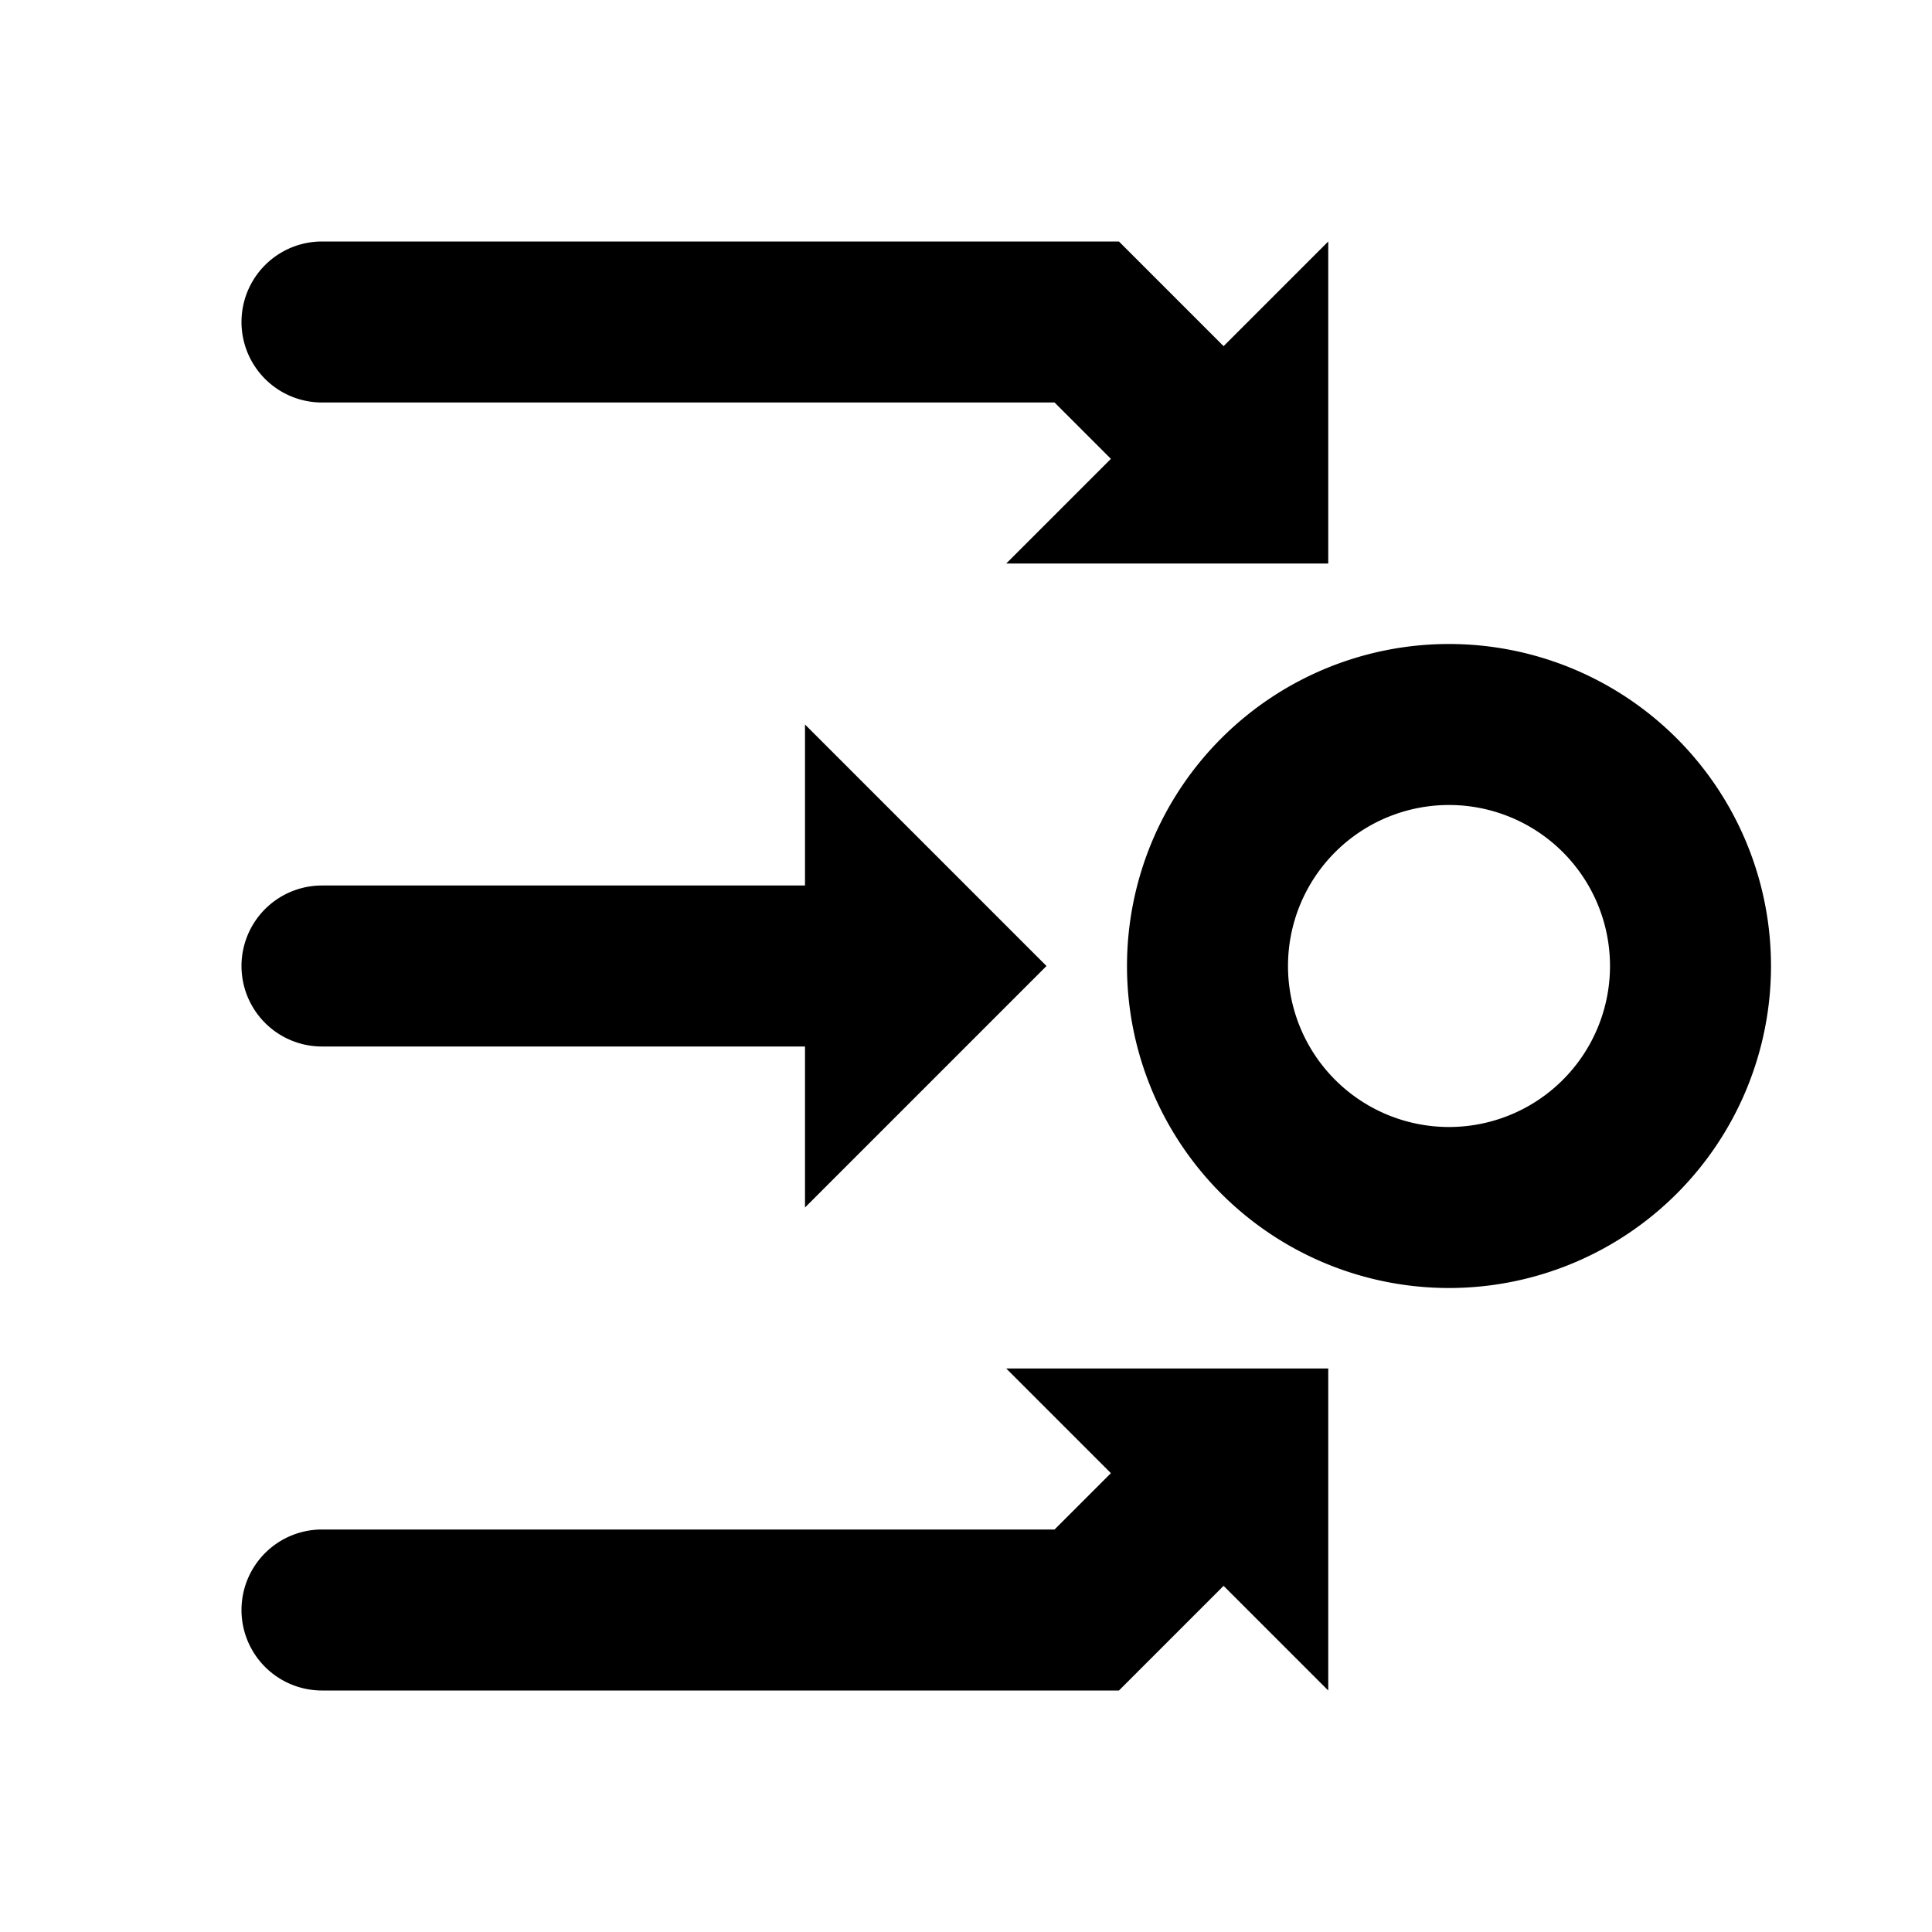<?xml version="1.0" encoding="utf-8"?>
<svg width="800px" height="800px" viewBox="0 0 48 48" xmlns="http://www.w3.org/2000/svg">
  <title>network-resource</title>
  <g id="Layer_2" data-name="Layer 2">
    <g id="invisible_box" data-name="invisible box">
      <rect width="48" height="48" fill="none"/>
    </g>
    <g id="Q3_icons" data-name="Q3 icons">
      <g>
        <path d="M8,10H26.2l1.4,1.4L25,14h8V6L30.4,8.6,27.8,6H8a2,2,0,0,0,0,4Z"/>
        <path d="M27.6,36.6,26.2,38H8a2,2,0,0,0,0,4H27.8l2.6-2.6L33,42V34H25Z"/>
        <path d="M8,26H20v4l6-6-6-6v4H8a2,2,0,0,0,0,4Z"/>
        <path d="M36,16a8,8,0,1,0,8,8A8,8,0,0,0,36,16Zm0,12a4,4,0,1,1,4-4A4,4,0,0,1,36,28Z"/>
      </g>
    </g>
  </g>
</svg>